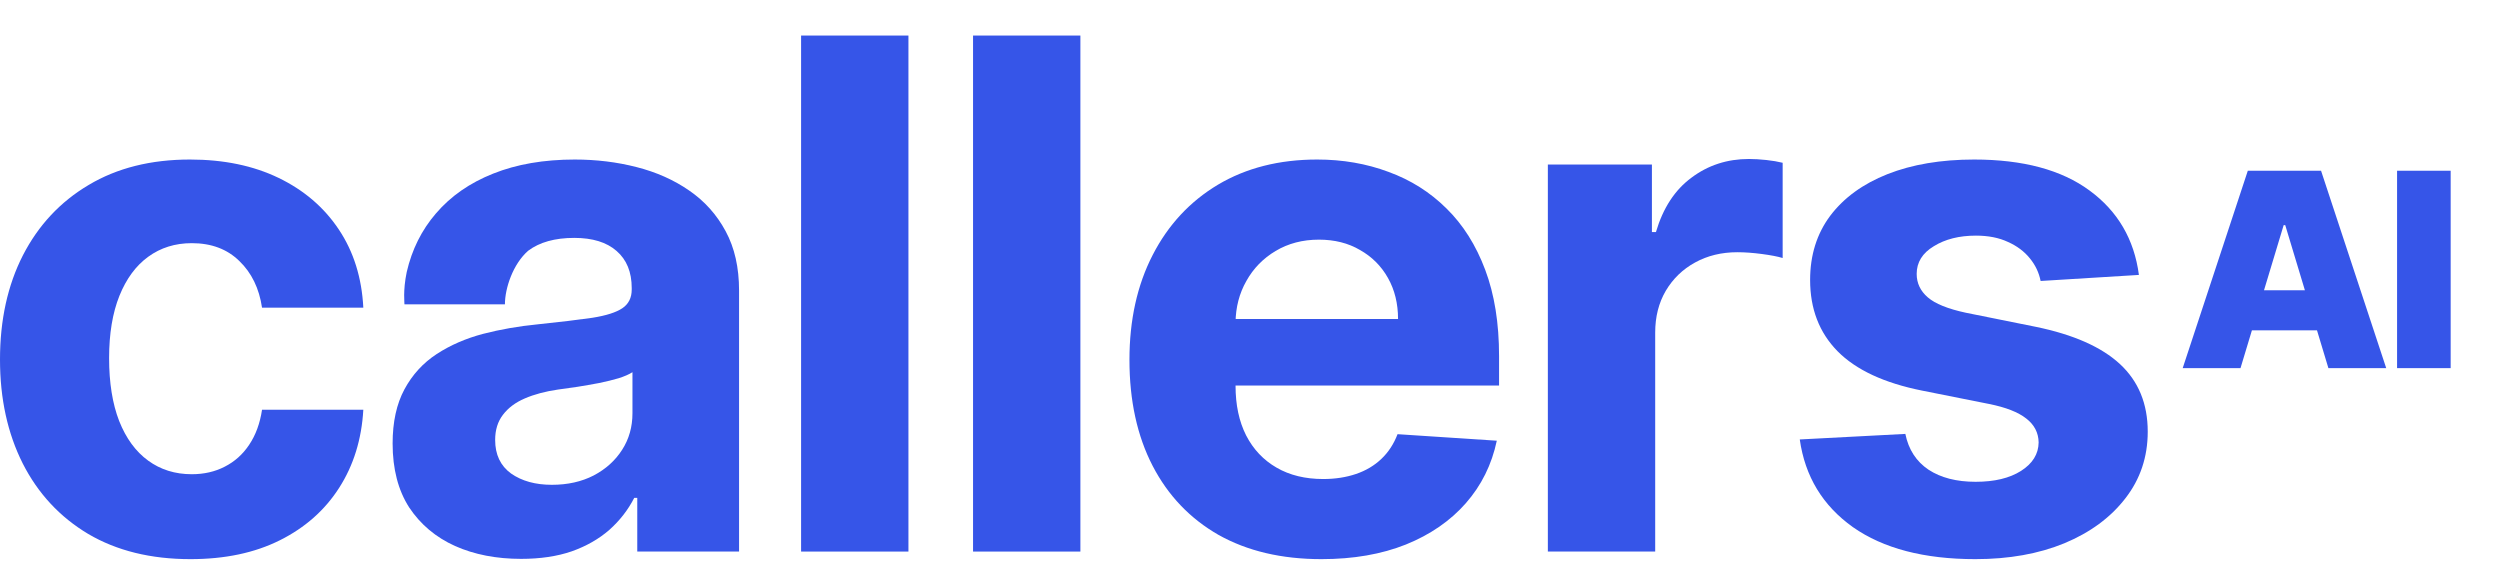 <svg width="64" height="15" viewBox="0 0 64 15" fill="none" xmlns="http://www.w3.org/2000/svg">
<path d="M54.756 7.038L52.24 7.193C52.197 6.978 52.105 6.784 51.963 6.612C51.821 6.436 51.634 6.296 51.402 6.193C51.174 6.086 50.901 6.032 50.583 6.032C50.157 6.032 49.798 6.122 49.506 6.303C49.213 6.479 49.067 6.716 49.067 7.012C49.067 7.249 49.162 7.449 49.351 7.612C49.54 7.776 49.865 7.907 50.325 8.006L52.118 8.367C53.081 8.565 53.799 8.883 54.272 9.321C54.745 9.76 54.982 10.336 54.982 11.05C54.982 11.699 54.79 12.269 54.408 12.759C54.029 13.25 53.509 13.632 52.847 13.908C52.189 14.178 51.43 14.314 50.57 14.314C49.258 14.314 48.214 14.041 47.435 13.495C46.661 12.944 46.208 12.196 46.074 11.25L48.777 11.108C48.858 11.508 49.056 11.813 49.37 12.024C49.684 12.23 50.086 12.334 50.576 12.334C51.058 12.334 51.445 12.241 51.737 12.056C52.034 11.867 52.185 11.624 52.189 11.327C52.185 11.078 52.079 10.874 51.873 10.715C51.666 10.551 51.348 10.427 50.918 10.341L49.203 9.999C48.235 9.805 47.515 9.47 47.042 8.992C46.573 8.515 46.339 7.907 46.339 7.167C46.339 6.531 46.511 5.982 46.855 5.522C47.203 5.062 47.691 4.707 48.319 4.458C48.951 4.209 49.691 4.084 50.538 4.084C51.789 4.084 52.774 4.348 53.492 4.877C54.214 5.406 54.636 6.127 54.756 7.038Z" fill="#3655E8"/>
<path d="M39.625 14.12V4.212H42.289V5.941H42.392C42.573 5.326 42.876 4.862 43.302 4.548C43.727 4.229 44.218 4.07 44.772 4.07C44.91 4.07 45.058 4.079 45.217 4.096C45.376 4.113 45.516 4.137 45.636 4.167V6.605C45.508 6.566 45.329 6.532 45.101 6.502C44.873 6.472 44.665 6.457 44.475 6.457C44.071 6.457 43.71 6.545 43.392 6.721C43.078 6.893 42.828 7.134 42.644 7.444C42.463 7.753 42.373 8.11 42.373 8.514V14.12H39.625Z" fill="#3655E8"/>
<path d="M33.829 14.314C32.81 14.314 31.933 14.107 31.197 13.695C30.466 13.277 29.903 12.688 29.508 11.927C29.112 11.162 28.914 10.257 28.914 9.212C28.914 8.193 29.112 7.298 29.508 6.529C29.903 5.759 30.46 5.159 31.178 4.729C31.901 4.299 32.748 4.084 33.719 4.084C34.373 4.084 34.981 4.189 35.545 4.4C36.112 4.606 36.607 4.918 37.028 5.335C37.454 5.752 37.785 6.277 38.022 6.909C38.258 7.537 38.376 8.272 38.376 9.115V9.87H30.011V8.167H35.79C35.79 7.771 35.704 7.421 35.532 7.116C35.36 6.81 35.121 6.572 34.816 6.4C34.515 6.223 34.164 6.135 33.764 6.135C33.347 6.135 32.978 6.232 32.655 6.425C32.337 6.615 32.087 6.87 31.907 7.193C31.726 7.511 31.634 7.866 31.63 8.257V9.876C31.63 10.366 31.72 10.79 31.901 11.147C32.085 11.504 32.346 11.779 32.681 11.972C33.016 12.166 33.414 12.263 33.874 12.263C34.179 12.263 34.459 12.22 34.713 12.134C34.966 12.048 35.184 11.919 35.364 11.747C35.545 11.575 35.682 11.364 35.777 11.115L38.318 11.282C38.189 11.893 37.925 12.426 37.525 12.882C37.129 13.333 36.618 13.686 35.99 13.94C35.366 14.189 34.646 14.314 33.829 14.314Z" fill="#3655E8"/>
<path d="M27.658 0.91V14.12H24.91V0.91H27.658Z" fill="#3655E8"/>
<path d="M23.256 0.91V14.12H20.508V0.91H23.256Z" fill="#3655E8"/>
<path d="M13.34 14.307C12.708 14.307 12.145 14.198 11.65 13.978C11.156 13.755 10.765 13.426 10.476 12.992C10.193 12.553 10.051 12.007 10.051 11.353C10.051 10.803 10.152 10.341 10.354 9.966C10.556 9.592 10.831 9.291 11.18 9.063C11.528 8.836 11.924 8.664 12.366 8.547C12.814 8.431 13.282 8.35 13.773 8.302C14.349 8.242 14.813 8.186 15.166 8.135C15.518 8.079 15.774 7.997 15.933 7.89C16.092 7.782 16.172 7.623 16.172 7.412V7.374C16.172 6.965 16.043 6.649 15.785 6.425C15.531 6.202 15.17 6.09 14.701 6.09C14.207 6.09 13.813 6.2 13.521 6.419C13.132 6.759 12.926 7.378 12.926 7.791H10.354C10.358 7.77 10.311 7.447 10.412 6.965C10.545 6.388 10.794 5.888 11.16 5.464C11.539 5.021 12.027 4.682 12.624 4.445C13.226 4.204 13.923 4.084 14.714 4.084C15.265 4.084 15.791 4.148 16.294 4.277C16.802 4.406 17.251 4.606 17.642 4.877C18.038 5.148 18.35 5.497 18.578 5.922C18.806 6.344 18.92 6.849 18.92 7.438V14.12H16.314V12.746H16.236C16.077 13.056 15.864 13.329 15.598 13.566C15.331 13.798 15.011 13.981 14.637 14.114C14.263 14.243 13.831 14.307 13.34 14.307ZM14.127 12.411C14.531 12.411 14.888 12.332 15.198 12.172C15.508 12.009 15.751 11.79 15.927 11.514C16.103 11.239 16.191 10.928 16.191 10.579V9.528C16.105 9.584 15.987 9.635 15.836 9.683C15.69 9.726 15.525 9.767 15.34 9.805C15.155 9.84 14.97 9.872 14.785 9.902C14.6 9.928 14.432 9.951 14.282 9.973C13.96 10.02 13.678 10.095 13.437 10.199C13.196 10.302 13.009 10.442 12.876 10.618C12.743 10.79 12.676 11.005 12.676 11.263C12.676 11.637 12.811 11.923 13.082 12.121C13.357 12.314 13.706 12.411 14.127 12.411Z" fill="#3655E8"/>
<path d="M4.876 14.314C3.861 14.314 2.989 14.099 2.258 13.669C1.531 13.235 0.972 12.633 0.581 11.863C0.194 11.093 0 10.207 0 9.205C0 8.191 0.196 7.3 0.587 6.535C0.983 5.765 1.544 5.165 2.27 4.735C2.997 4.301 3.861 4.084 4.863 4.084C5.728 4.084 6.484 4.241 7.134 4.555C7.783 4.869 8.297 5.309 8.675 5.877C9.054 6.445 9.262 7.111 9.301 7.877H6.708C6.635 7.382 6.441 6.984 6.128 6.683C5.818 6.378 5.412 6.225 4.909 6.225C4.483 6.225 4.111 6.342 3.793 6.574C3.479 6.802 3.234 7.135 3.057 7.573C2.881 8.012 2.793 8.543 2.793 9.167C2.793 9.799 2.879 10.336 3.051 10.779C3.227 11.222 3.474 11.56 3.793 11.792C4.111 12.024 4.483 12.14 4.909 12.14C5.222 12.14 5.504 12.076 5.753 11.947C6.007 11.818 6.216 11.631 6.379 11.386C6.547 11.136 6.656 10.837 6.708 10.489H9.301C9.258 11.246 9.052 11.912 8.682 12.489C8.316 13.06 7.811 13.508 7.166 13.83C6.521 14.153 5.758 14.314 4.876 14.314Z" fill="#3655E8"/>
<path d="M57.357 9.424H55.877L57.544 4.371H59.419L61.087 9.424H59.607L58.502 5.763H58.462L57.357 9.424ZM57.081 7.43H59.864V8.457H57.081V7.43ZM62.737 4.371V9.424H61.365V4.371H62.737Z" fill="#3655E8"/>
</svg>
